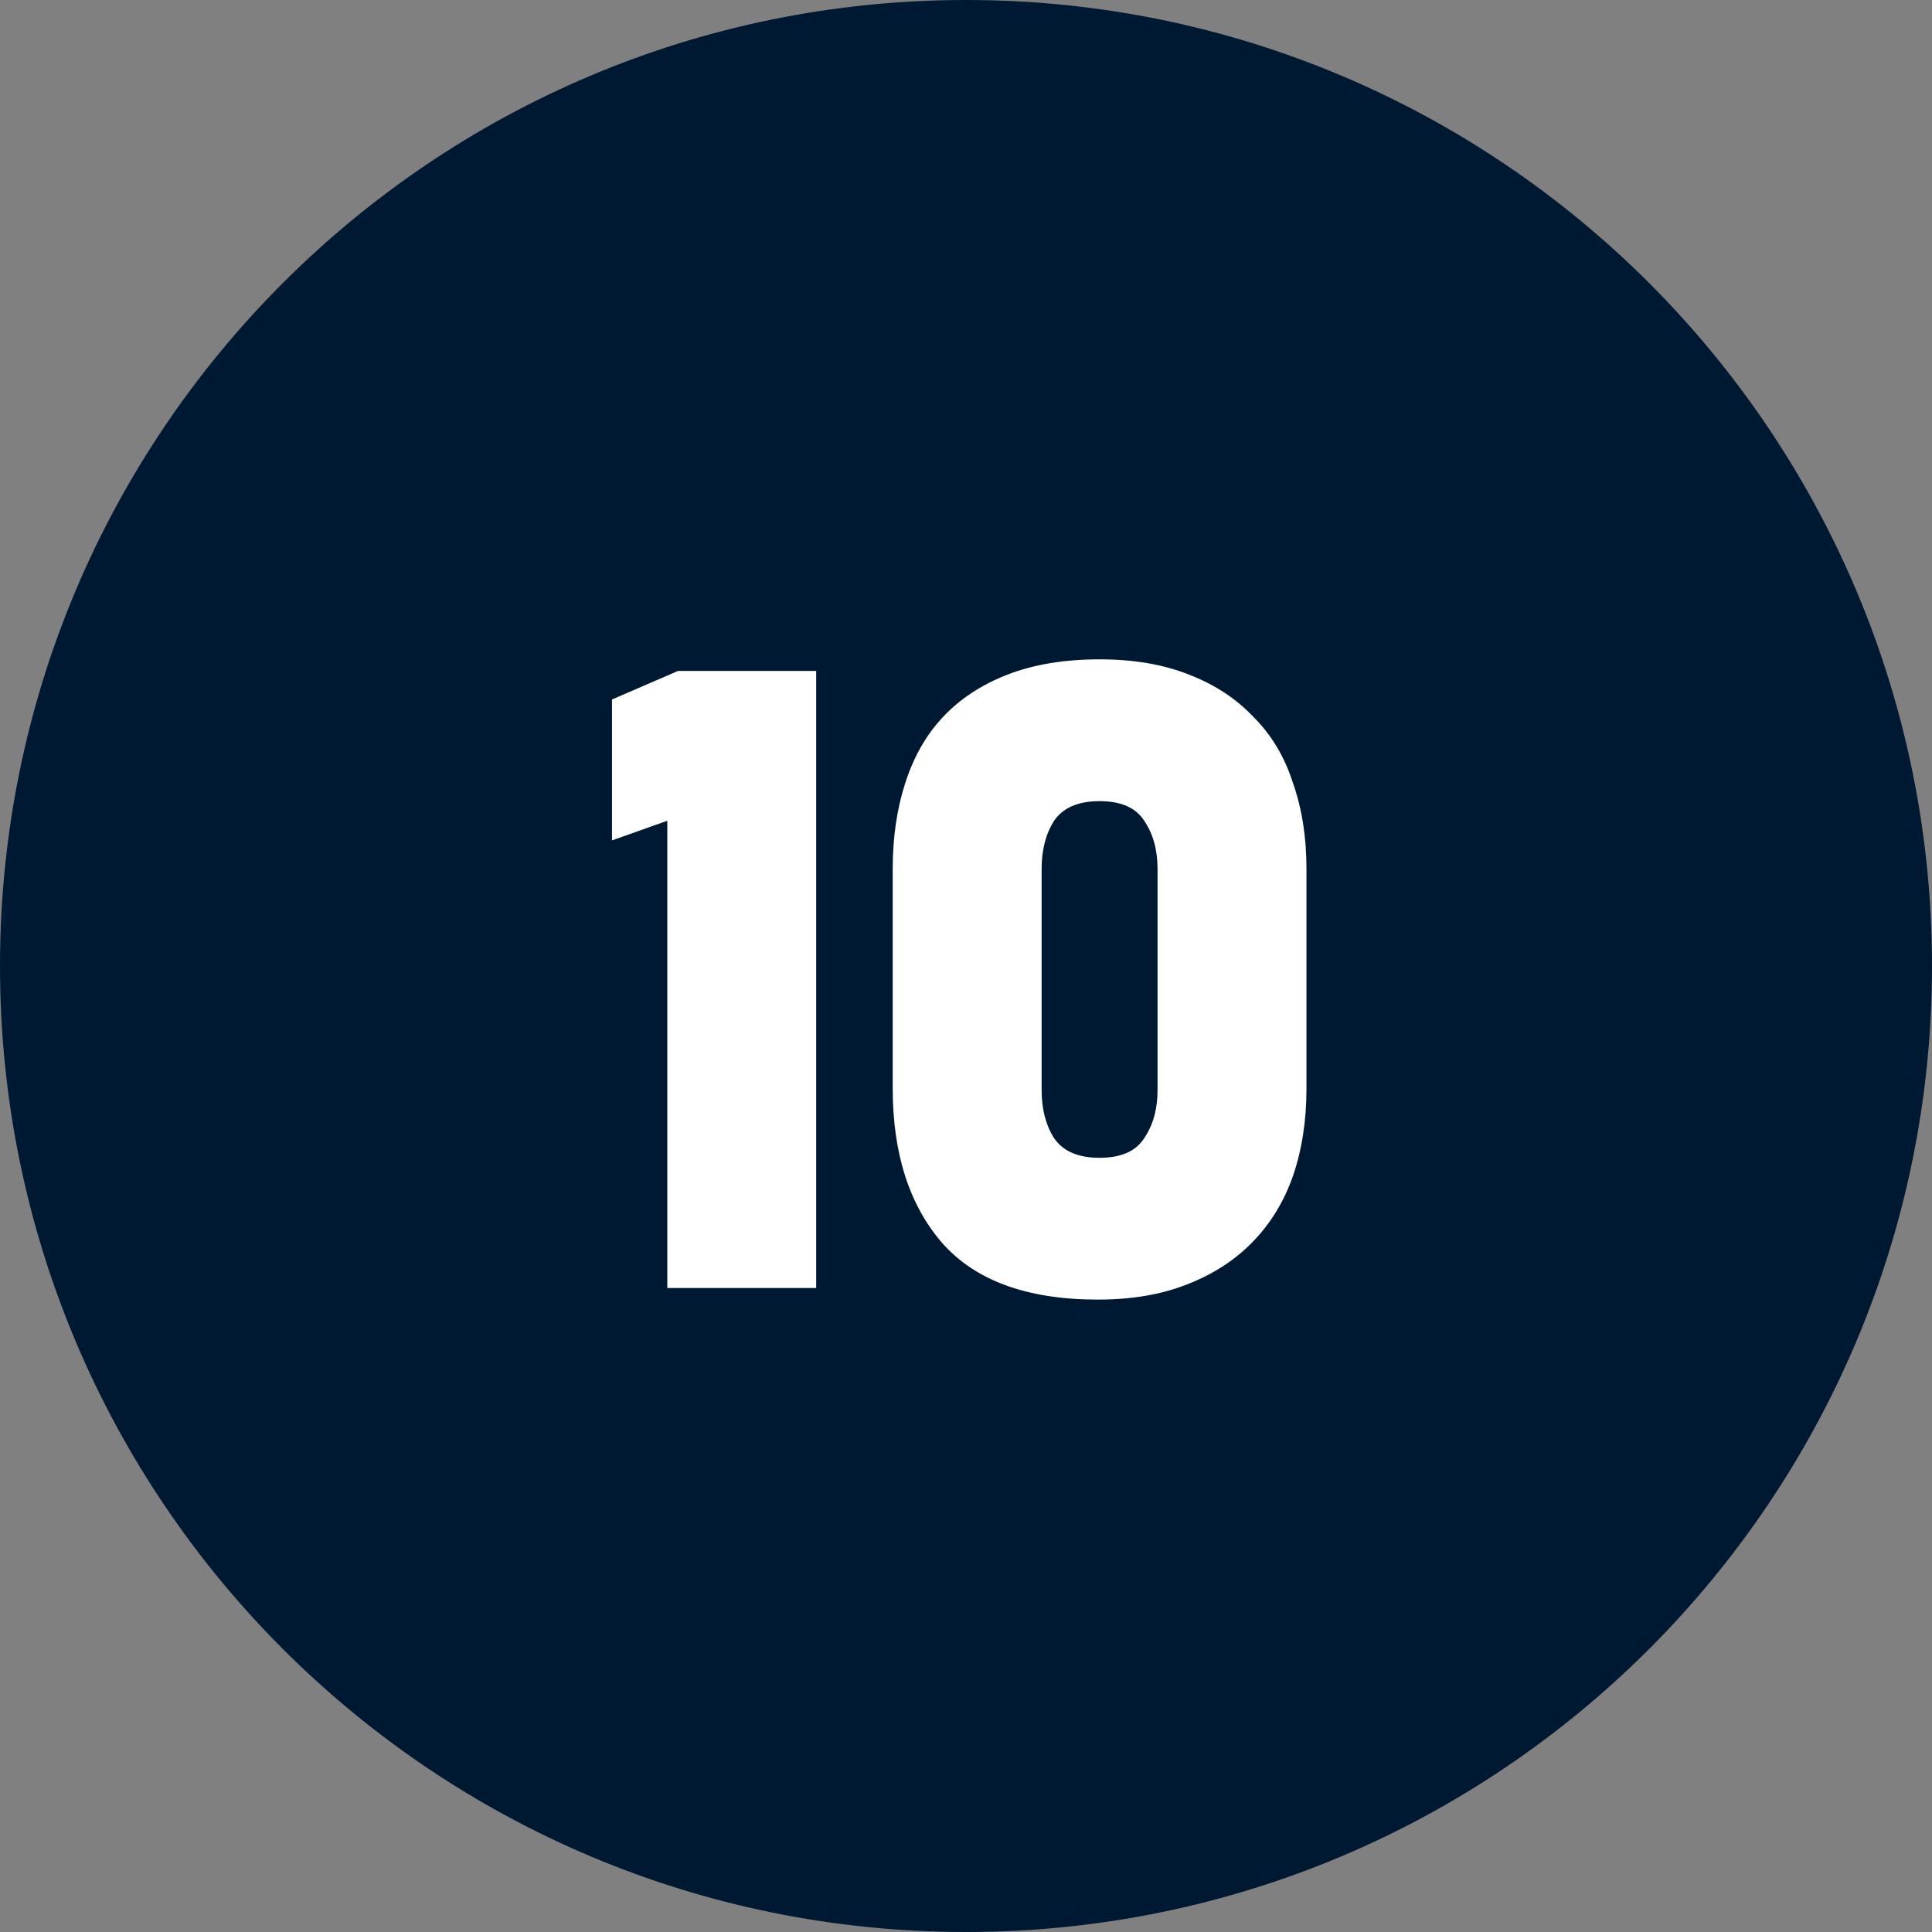<svg width="48" height="48" viewBox="0 0 48 48" fill="none" xmlns="http://www.w3.org/2000/svg">
<rect x="0" y="0" width="48" height="48" fill="#808080" stroke="none"/>
<path d="M48 24C48 37.255 37.255 48 24 48C10.745 48 0 37.255 0 24C0 10.745 10.745 0 24 0C37.255 0 48 10.745 48 24Z" fill="#001932"/>
<path d="M20.278 32H16.579V20.391L15.205 20.879V17.378L16.845 16.669H20.278V32Z" fill="white"/>
<path d="M28.759 21.588C28.759 21.115 28.648 20.716 28.427 20.391C28.22 20.067 27.851 19.904 27.319 19.904C26.787 19.904 26.411 20.067 26.189 20.391C25.982 20.716 25.879 21.115 25.879 21.588V27.082C25.879 27.555 25.982 27.953 26.189 28.278C26.411 28.603 26.787 28.765 27.319 28.765C27.851 28.765 28.22 28.603 28.427 28.278C28.648 27.953 28.759 27.555 28.759 27.082V21.588ZM32.459 27.038C32.459 27.835 32.348 28.559 32.126 29.209C31.905 29.844 31.573 30.39 31.129 30.848C30.686 31.306 30.14 31.66 29.49 31.911C28.855 32.163 28.116 32.288 27.275 32.288C25.517 32.288 24.225 31.815 23.398 30.87C22.585 29.925 22.179 28.647 22.179 27.038V21.588C22.179 20.805 22.283 20.096 22.489 19.461C22.696 18.811 23.006 18.265 23.42 17.822C23.848 17.364 24.387 17.009 25.037 16.758C25.687 16.507 26.448 16.381 27.319 16.381C28.161 16.381 28.899 16.507 29.534 16.758C30.184 17.009 30.723 17.364 31.151 17.822C31.595 18.265 31.919 18.811 32.126 19.461C32.348 20.096 32.459 20.805 32.459 21.588V27.038Z" fill="white"/>
</svg>
